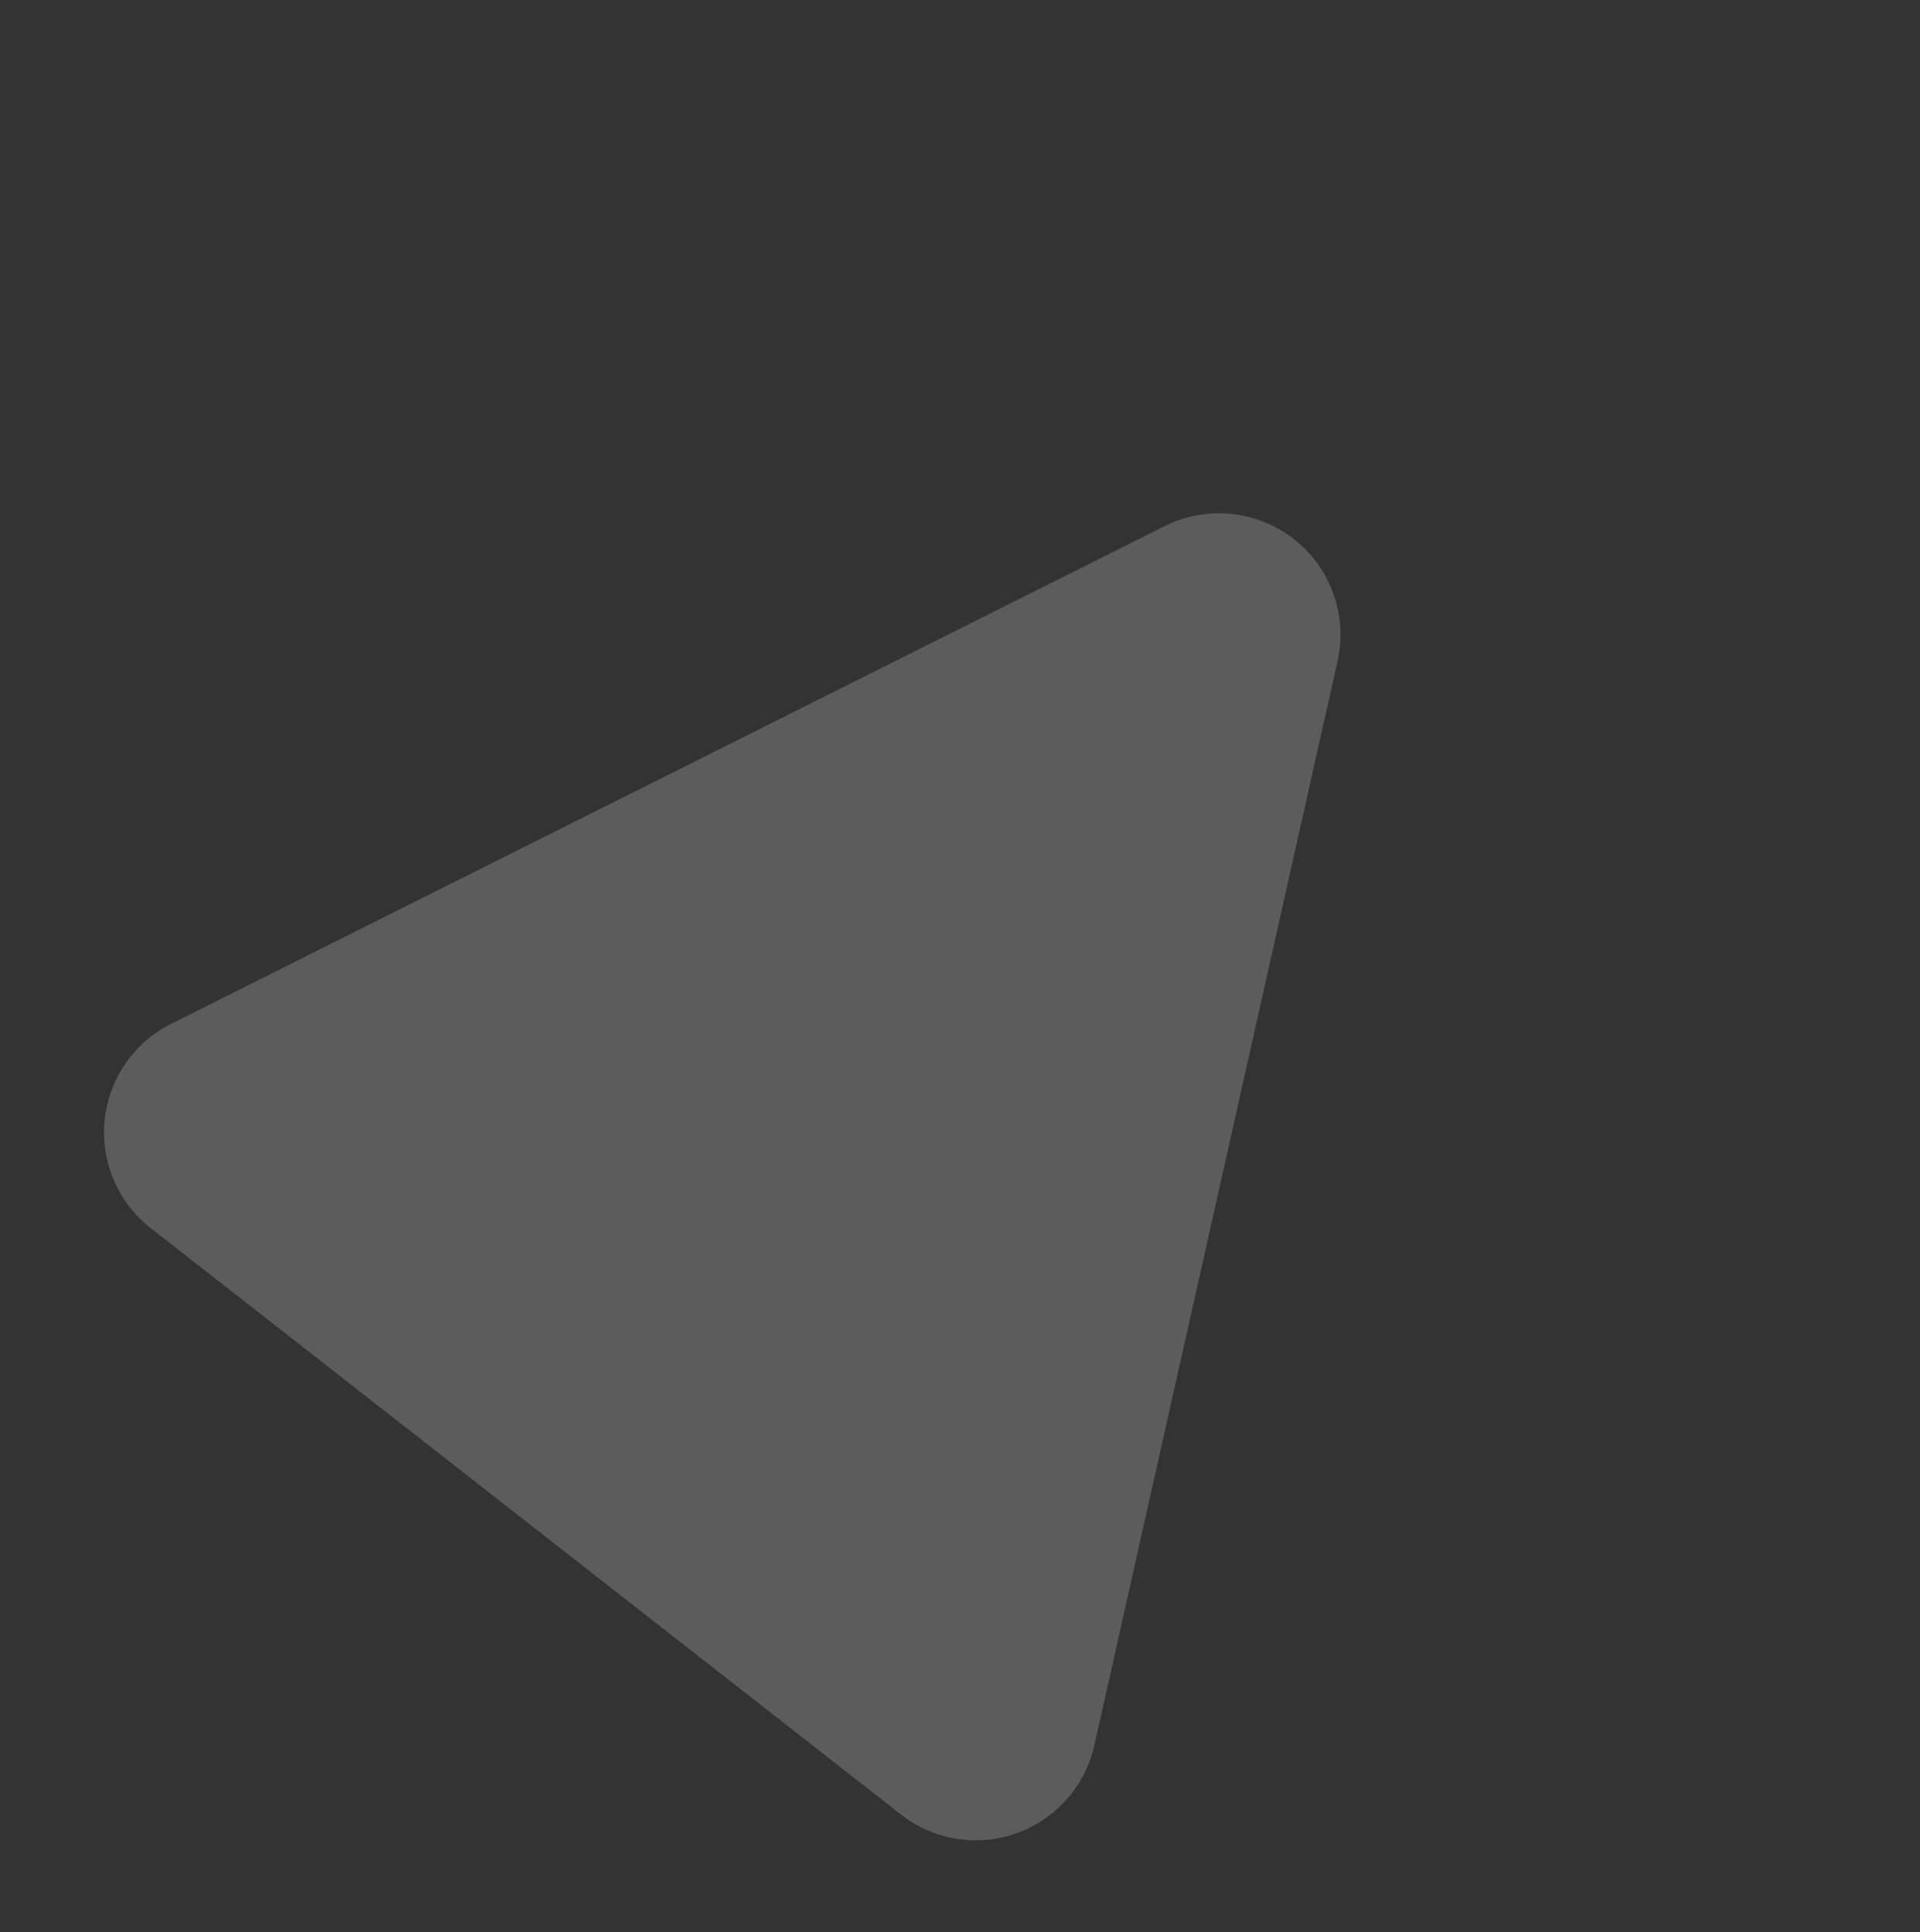 <svg xmlns="http://www.w3.org/2000/svg" width="79.049" height="79.566" viewBox="0 0 79.049 79.566">
  <rect x="0" y="0" width="79.049" height="79.566" fill="#333333" stroke="none"/>
  <path id="Polygon_1" data-name="Polygon 1" d="M22.982,9.529a5,5,0,0,1,9.036,0l19.6,41.329A5,5,0,0,1,47.1,58H7.9a5,5,0,0,1-4.518-7.142Z" transform="matrix(0.788, 0.616, -0.616, 0.788, 35.708, 0)" fill="#fff" opacity="0.2"/>
</svg>
